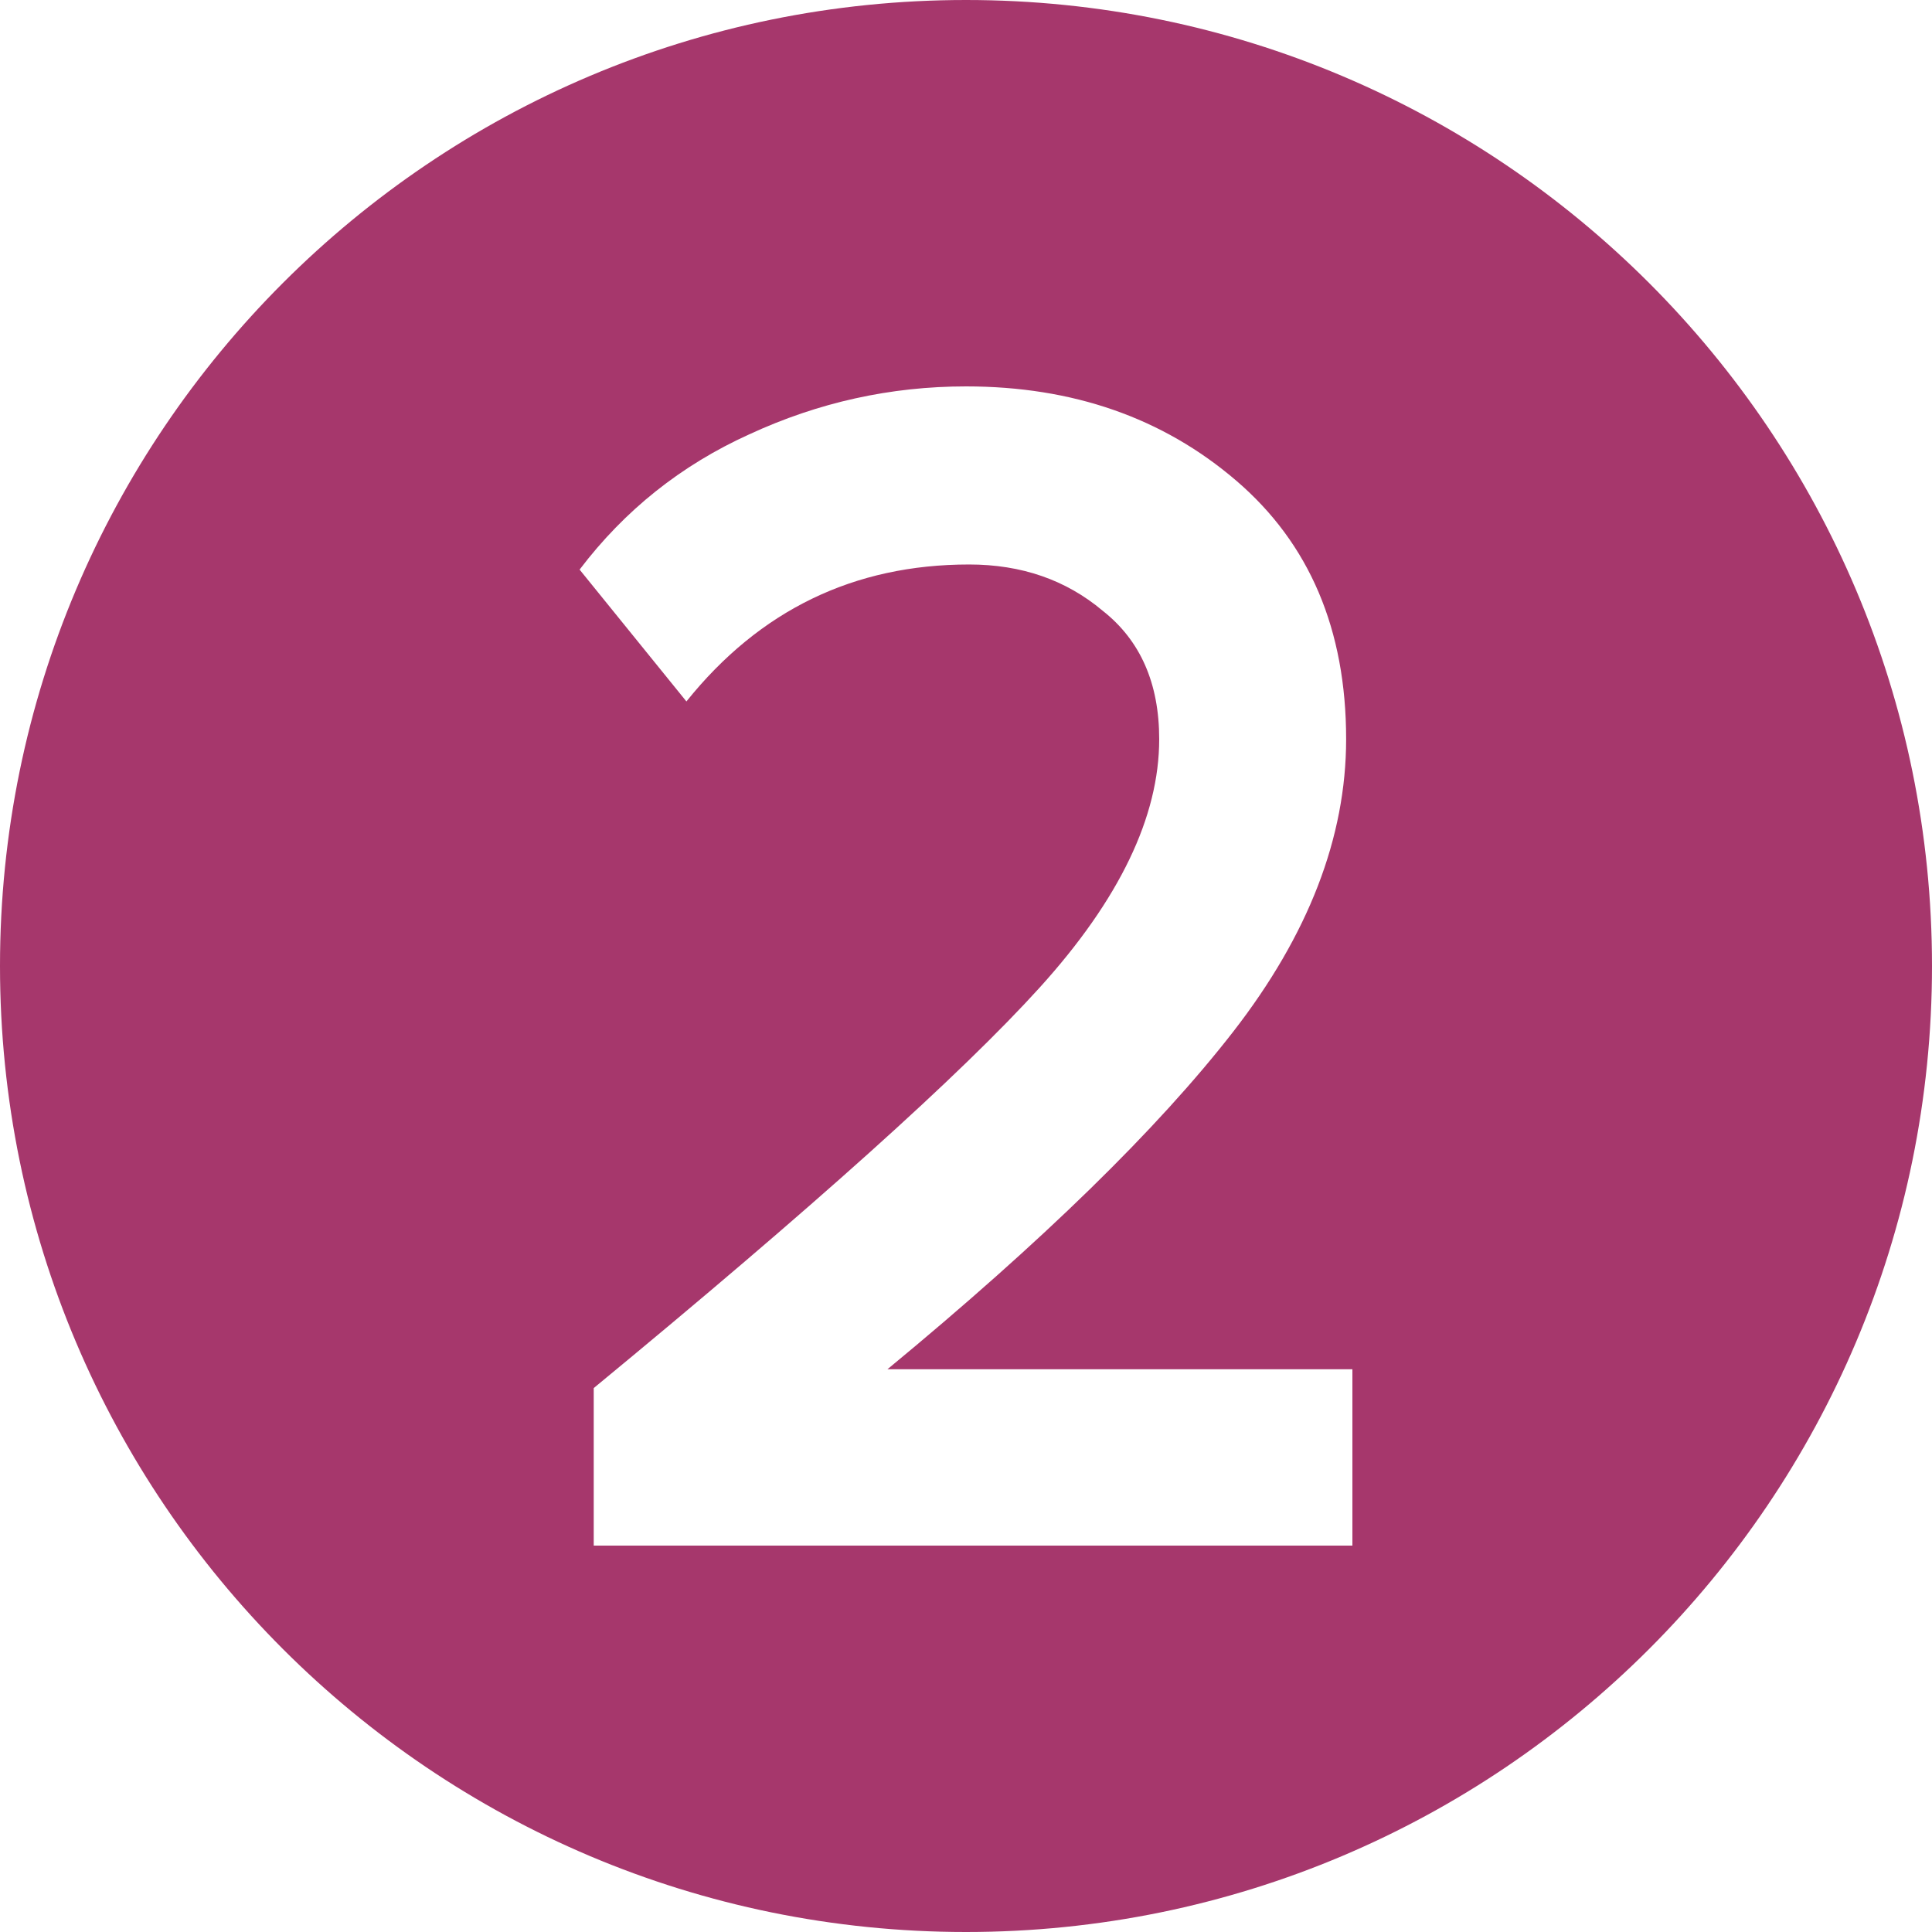 <?xml version="1.0" encoding="UTF-8"?> <svg xmlns="http://www.w3.org/2000/svg" width="45" height="45" viewBox="0 0 45 45" fill="none"><path fill-rule="evenodd" clip-rule="evenodd" d="M22.5 45C34.926 45 45 34.926 45 22.5C45 10.074 34.926 0 22.5 0C10.074 0 0 10.074 0 22.5C0 34.926 10.074 45 22.5 45ZM13.829 36H31.5V31.892H20.671C24.28 28.914 26.963 26.295 28.72 24.035C30.476 21.776 31.354 19.502 31.354 17.216C31.354 14.663 30.5 12.656 28.793 11.194C27.085 9.731 24.988 9 22.5 9C20.744 9 19.061 9.372 17.451 10.117C15.866 10.835 14.549 11.885 13.5 13.267L15.988 16.338C17.695 14.211 19.89 13.148 22.573 13.148C23.793 13.148 24.829 13.507 25.683 14.225C26.561 14.916 27 15.913 27 17.216C27 19.024 26.073 20.951 24.22 22.998C22.39 25.019 18.927 28.13 13.829 32.331V36Z" fill="#A6376C"></path></svg> 